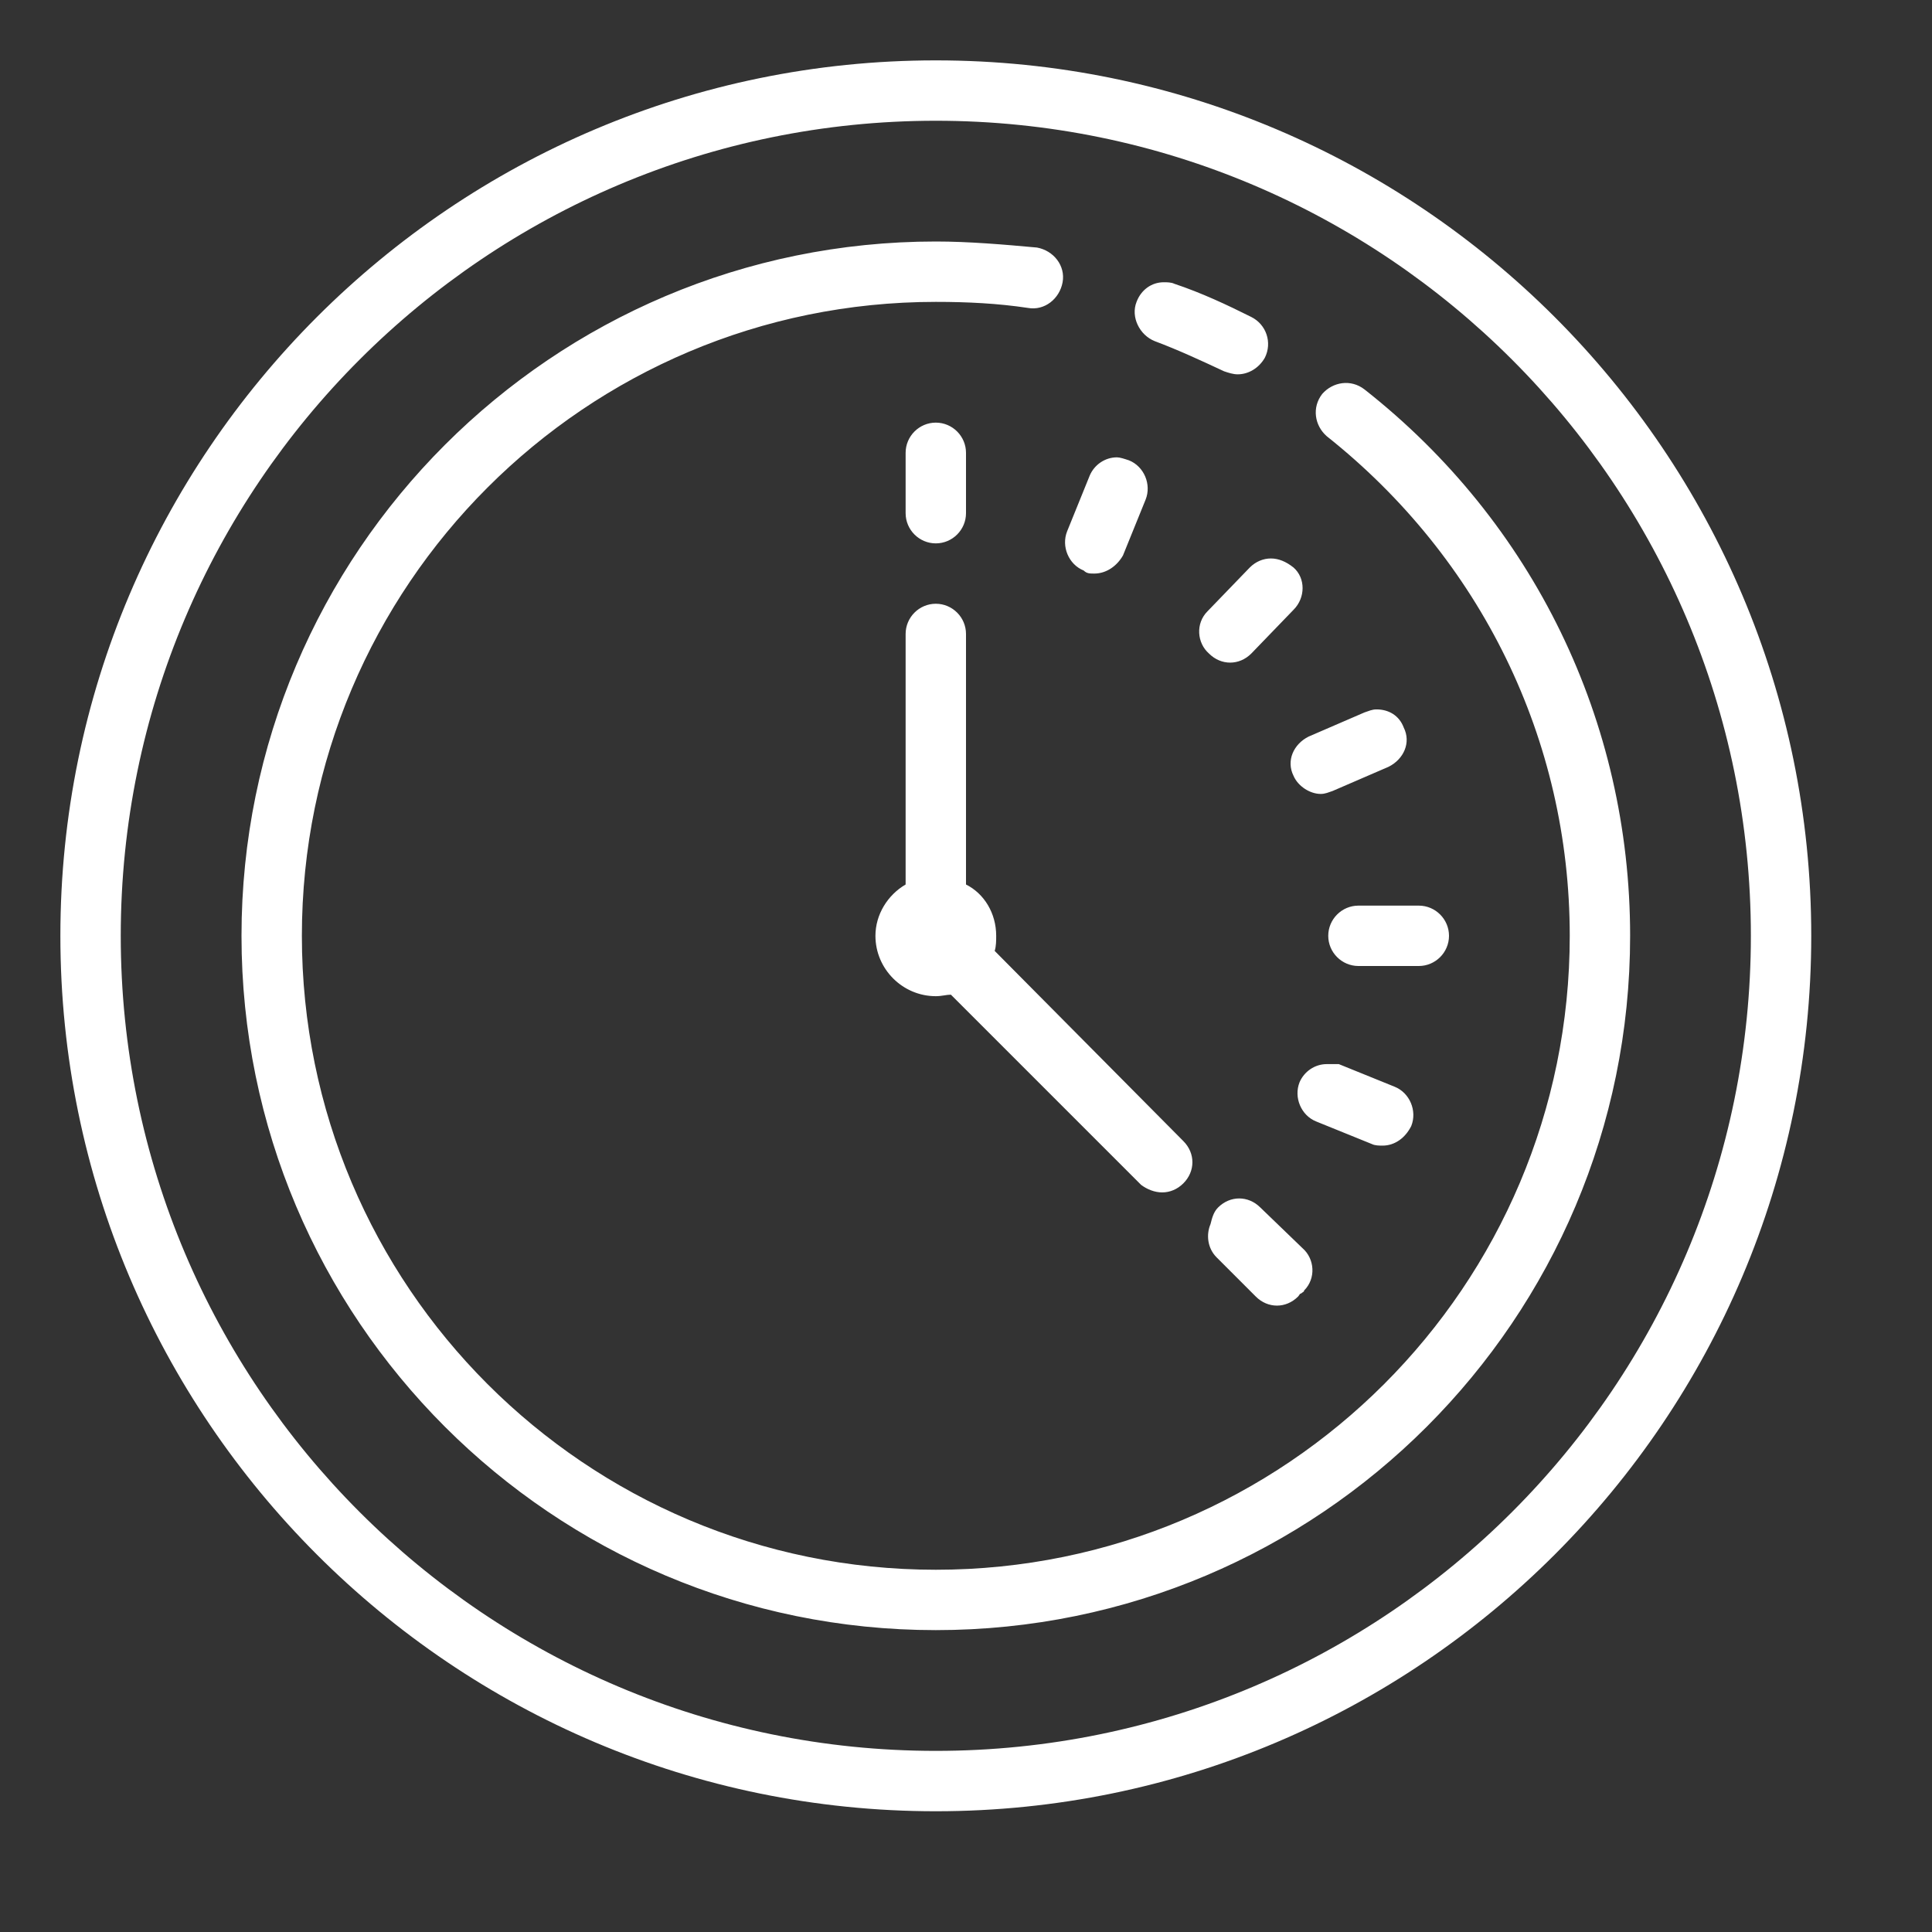 
<!-- Generator: Adobe Illustrator 26.0.2, SVG Export Plug-In . SVG Version: 6.00 Build 0)  -->
<svg version="1.1" id="Ebene_1" xmlns="http://www.w3.org/2000/svg" xmlns:xlink="http://www.w3.org/1999/xlink" x="0px" y="0px"
	 viewBox="0 0 128 128" style="enable-background:new 0 0 128 128;" xml:space="preserve">
<rect x="0" y="0" width="128" height="128" fill="#333333" stroke="none"/>
<style type="text/css">
	.st0{fill:#FFFFFF;}
</style>
<path class="st0" d="M62,4C30,4,4,30,4,62s26,58,58,58s58-26,58-58S94,4,62,4z M62,8c29.8,0,54,24.2,54,54s-24.2,54-54,54
	S8,91.8,8,62S32.2,8,62,8z M62,16c-25.4,0-46,20.6-46,46s20.6,46,46,46s46-20.6,46-46c0-14.2-6.4-27.4-17.6-36.2
	c-0.9-0.7-2.1-0.5-2.8,0.3c-0.7,0.9-0.5,2.1,0.3,2.8C98.1,37,104,49,104,62c0,23.2-18.8,42-42,42S20,85.2,20,62s18.8-42,42-42
	c2.1,0,4.1,0.1,6.1,0.4c1.1,0.2,2.1-0.6,2.3-1.7s-0.6-2.1-1.7-2.3C66.5,16.2,64.2,16,62,16z M77.1,18.7c-0.8,0-1.5,0.5-1.8,1.3
	c-0.4,1,0.2,2.2,1.2,2.6c1.6,0.6,3.1,1.3,4.6,2c0.3,0.1,0.6,0.2,0.9,0.2c0.7,0,1.4-0.4,1.8-1.1c0.5-1,0.1-2.2-0.9-2.7
	c-1.6-0.8-3.3-1.6-5.1-2.2C77.6,18.7,77.3,18.7,77.1,18.7z M62,28c-1.1,0-2,0.9-2,2v4c0,1.1,0.9,2,2,2s2-0.9,2-2v-4
	C64,28.9,63.1,28,62,28z M74,30.3c-0.8,0-1.5,0.5-1.8,1.2l-1.5,3.7c-0.4,1,0.1,2.2,1.1,2.6C72,38,72.2,38,72.5,38
	c0.8,0,1.5-0.5,1.9-1.2l1.5-3.7c0.4-1-0.1-2.2-1.1-2.6C74.5,30.4,74.2,30.3,74,30.3z M84.2,37c-0.5,0-1,0.2-1.4,0.6L80,40.5
	c-0.8,0.8-0.7,2.1,0.1,2.8c0.4,0.4,0.9,0.6,1.4,0.6s1-0.2,1.4-0.6l2.8-2.9c0.8-0.8,0.8-2.1,0-2.8C85.2,37.2,84.7,37,84.2,37z M62,40
	c-1.1,0-2,0.9-2,2v16.6c-1.2,0.7-2,2-2,3.4c0,2.2,1.8,4,4,4c0.4,0,0.7-0.1,1-0.1l12.6,12.6C76,78.8,76.5,79,77,79s1-0.2,1.4-0.6
	c0.8-0.8,0.8-2,0-2.8L65.9,63c0.1-0.3,0.1-0.7,0.1-1c0-1.5-0.8-2.8-2-3.4V42C64,40.9,63.1,40,62,40z M91.2,47
	c-0.3,0-0.5,0.1-0.8,0.2l-3.7,1.6c-1,0.5-1.5,1.6-1,2.6c0.3,0.7,1.1,1.2,1.8,1.2c0.3,0,0.5-0.1,0.8-0.2l3.7-1.6c1-0.5,1.5-1.6,1-2.6
	C92.7,47.4,92,47,91.2,47z M90,60c-1.1,0-2,0.9-2,2s0.9,2,2,2h4c1.1,0,2-0.9,2-2s-0.9-2-2-2H90z M87.9,70.5c-0.8,0-1.5,0.5-1.8,1.2
	c-0.4,1,0.1,2.2,1.1,2.6l3.7,1.5c0.2,0.1,0.5,0.1,0.7,0.1c0.8,0,1.5-0.5,1.9-1.3c0.4-1-0.1-2.2-1.1-2.6l-3.7-1.5
	C88.5,70.5,88.2,70.5,87.9,70.5z M82.1,79.4c-0.5,0-1,0.2-1.4,0.6c-0.3,0.3-0.4,0.7-0.5,1.1c-0.3,0.7-0.2,1.6,0.4,2.2l2.6,2.6
	c0.4,0.4,0.9,0.6,1.4,0.6s1-0.2,1.4-0.6c0.1-0.1,0.1-0.2,0.2-0.2c0.1-0.1,0.2-0.1,0.2-0.2c0.8-0.8,0.7-2.1-0.1-2.8L83.5,80
	C83.1,79.6,82.6,79.4,82.1,79.4z"/>
</svg>
